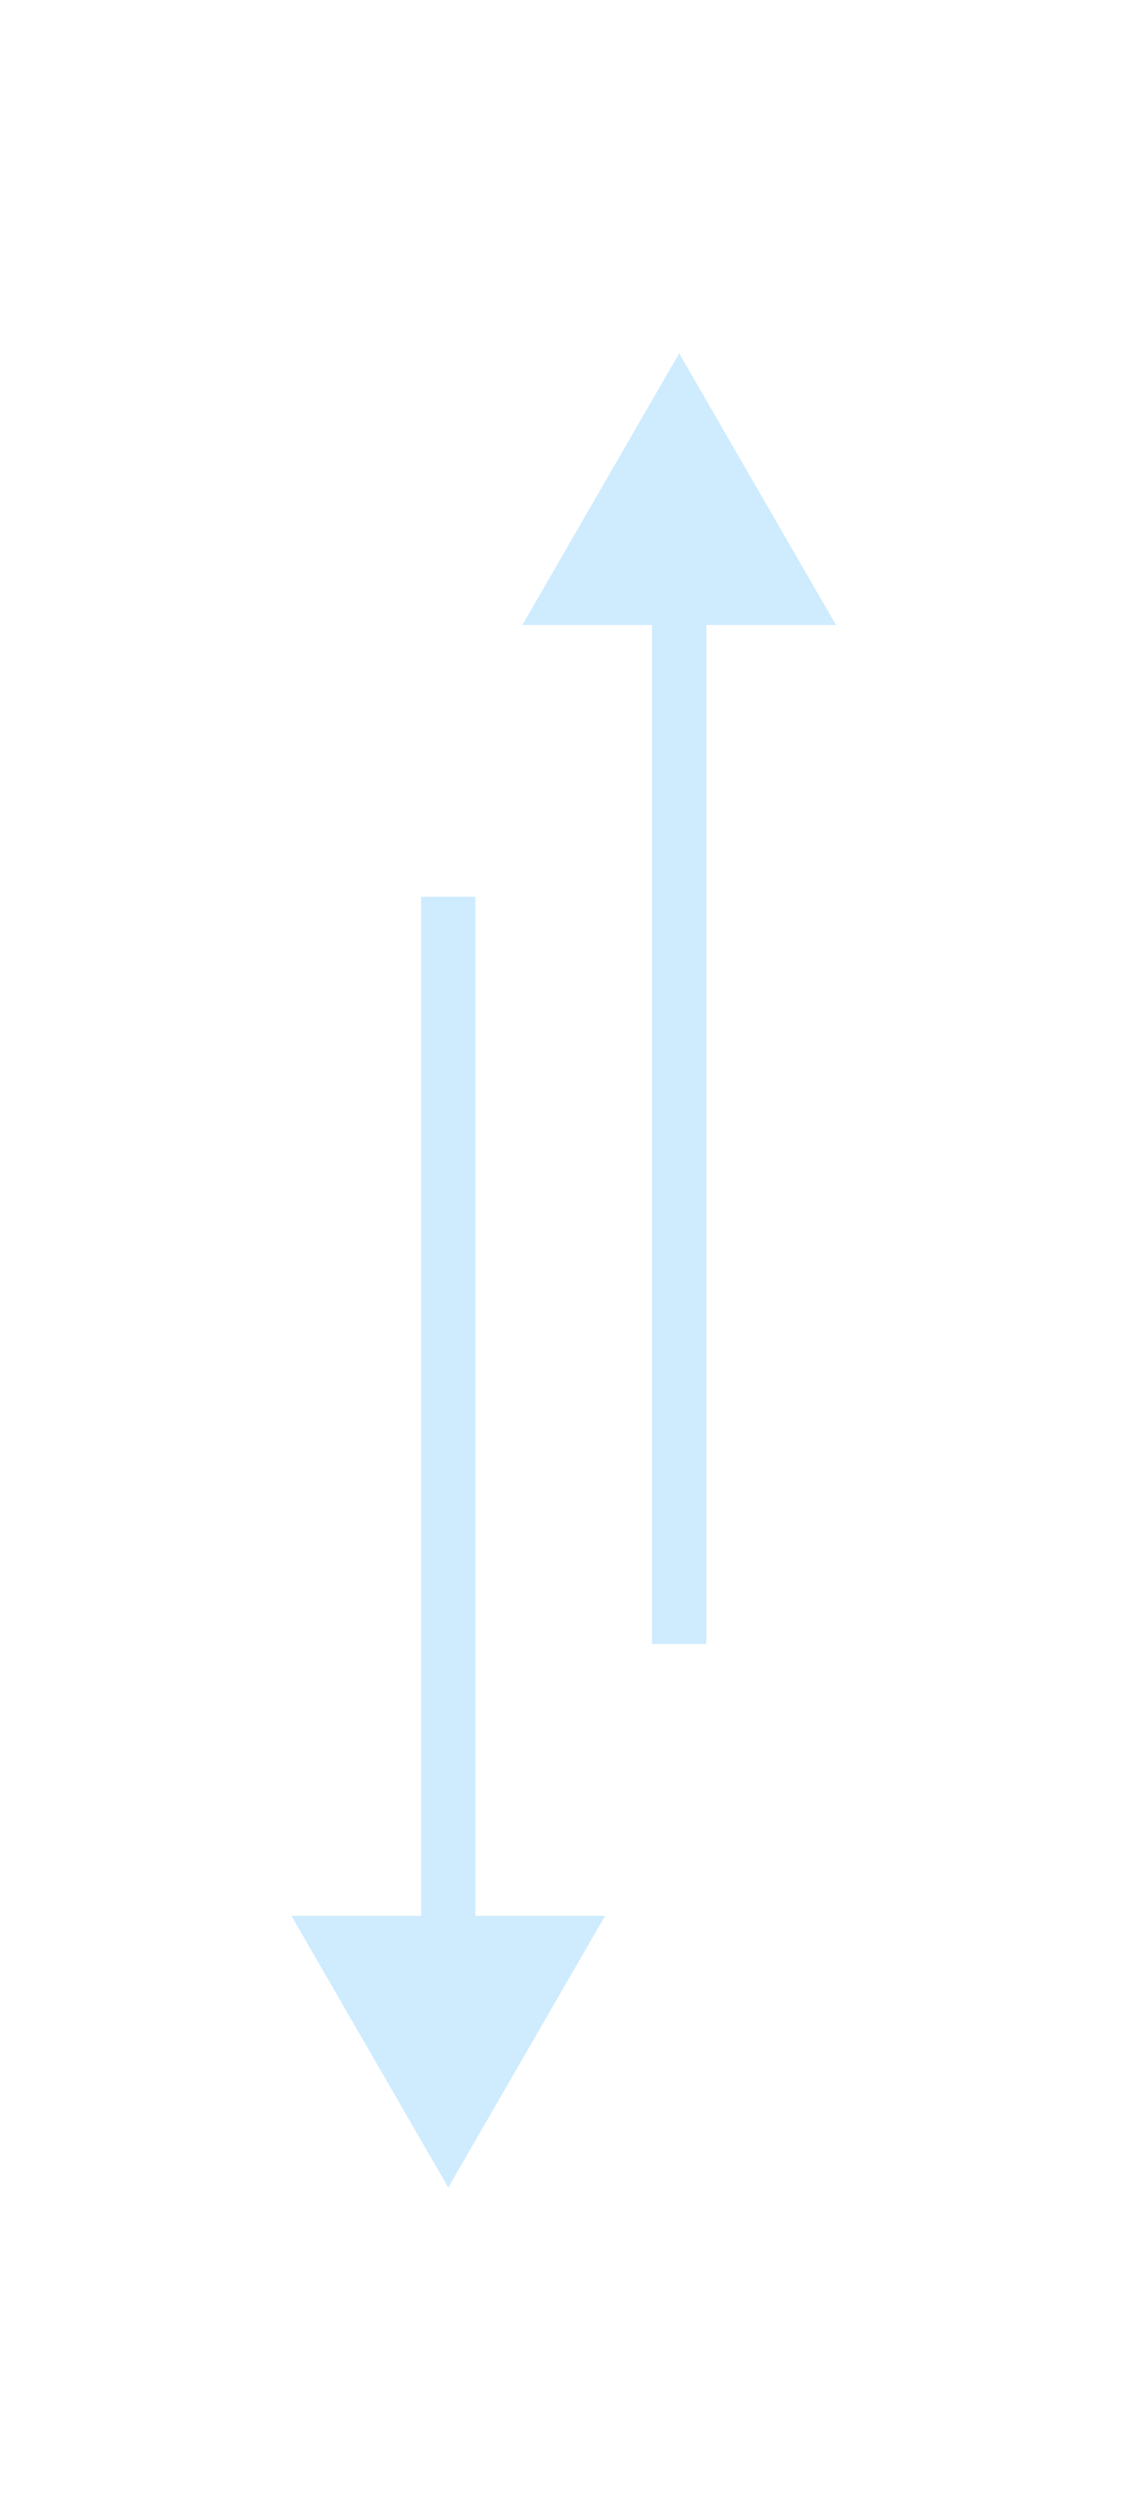 <svg xmlns="http://www.w3.org/2000/svg" width="84" height="184" fill="none"><path fill="#CFECFF" d="m33 161 11.547-20H21.453L33 161Zm-2-95v77h4V66h-4ZM50 26 38.453 46h23.094L50 26Zm2 95V44h-4v77h4Z"/></svg>
